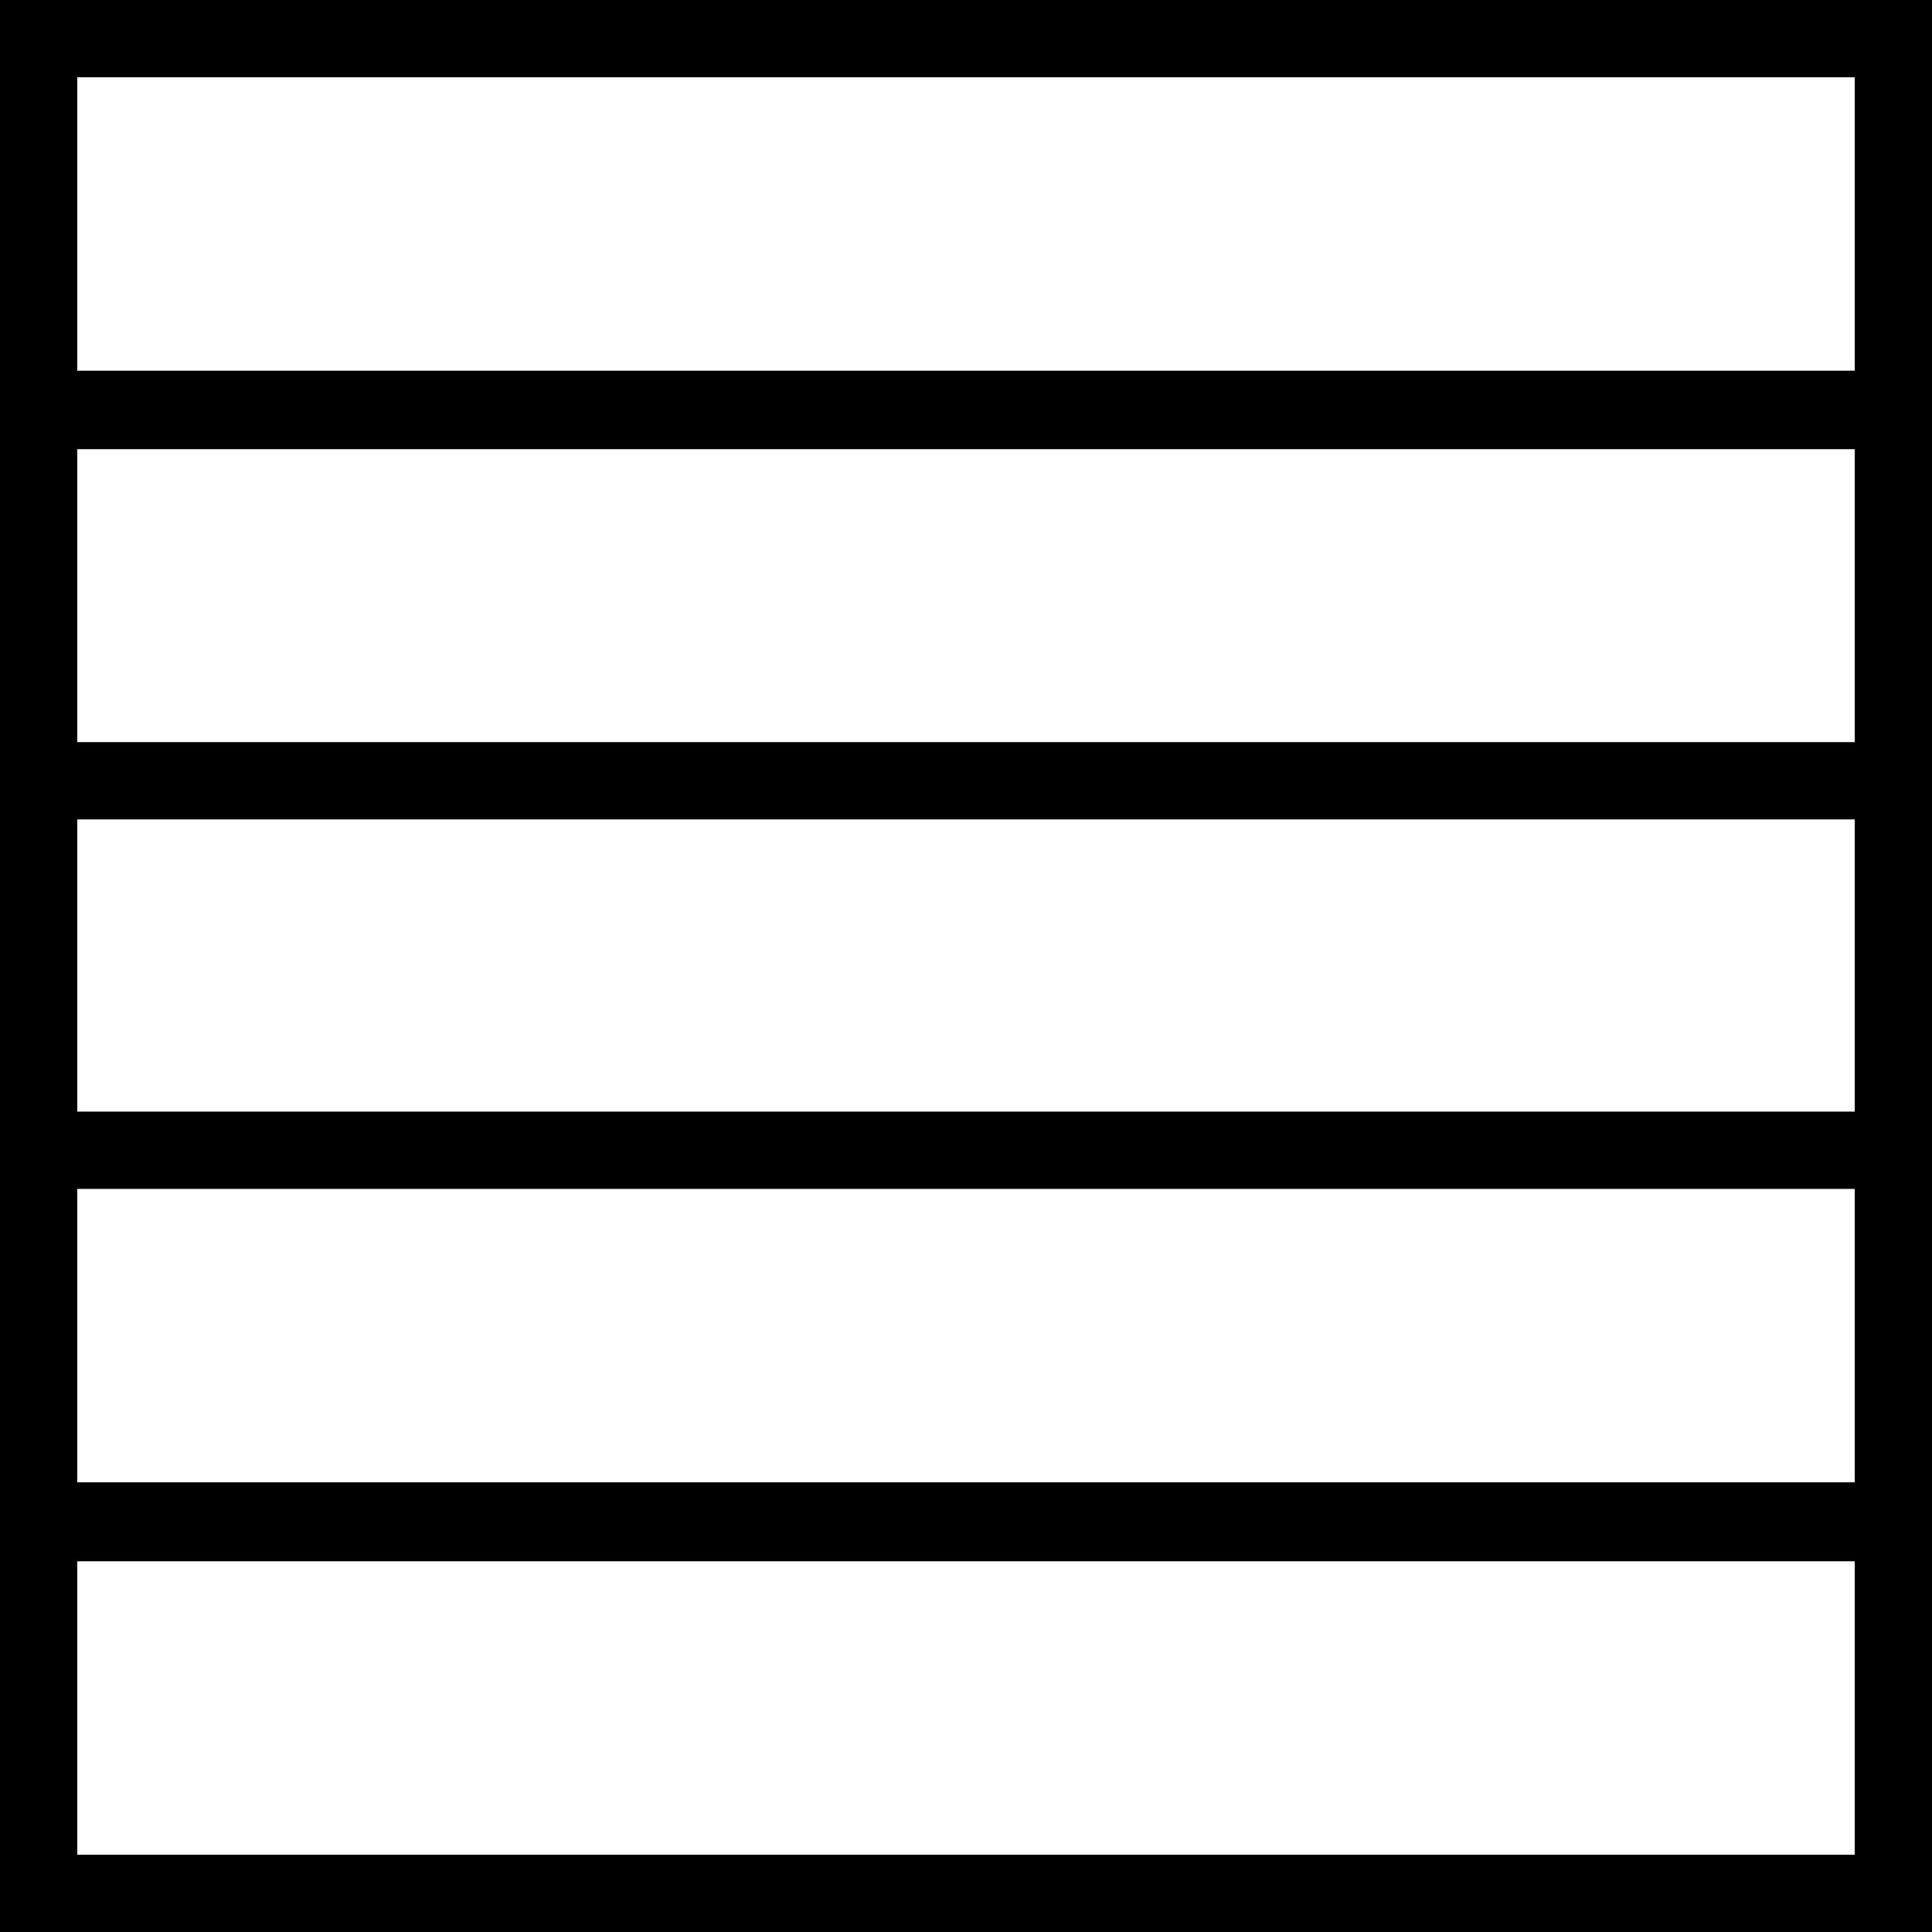 <?xml version="1.0" encoding="UTF-8"?> <svg xmlns="http://www.w3.org/2000/svg" id="Layer_1" version="1.1" viewBox="0 0 800 800"><rect x="0" y="0" width="800" height="800" fill="#808080" stroke="none"/><defs><style> .st0 { fill: #fff; } </style></defs><g><rect class="st0" x="16" y="16" width="768" height="153.5"></rect><path d="M768,32v121.5H32V32h736M800,0H0v185.5h800V0h0Z"></path></g><g><rect class="st0" x="16" y="170" width="768" height="153.5"></rect><path d="M768,186v121.5H32v-121.5h736M800,154H0v185.5h800v-185.5h0Z"></path></g><g><rect class="st0" x="16" y="323.3" width="768" height="153.5"></rect><path d="M768,339.3v121.5H32v-121.5h736M800,307.3H0v185.5h800v-185.5h0Z"></path></g><g><rect class="st0" x="16" y="476.3" width="768" height="153.5"></rect><path d="M768,492.3v121.5H32v-121.5h736M800,460.3H0v185.5h800v-185.5h0Z"></path></g><g><rect class="st0" x="16" y="630.5" width="768" height="153.5"></rect><path d="M768,646.5v121.5H32v-121.5h736M800,614.5H0v185.5h800v-185.5h0Z"></path></g></svg> 